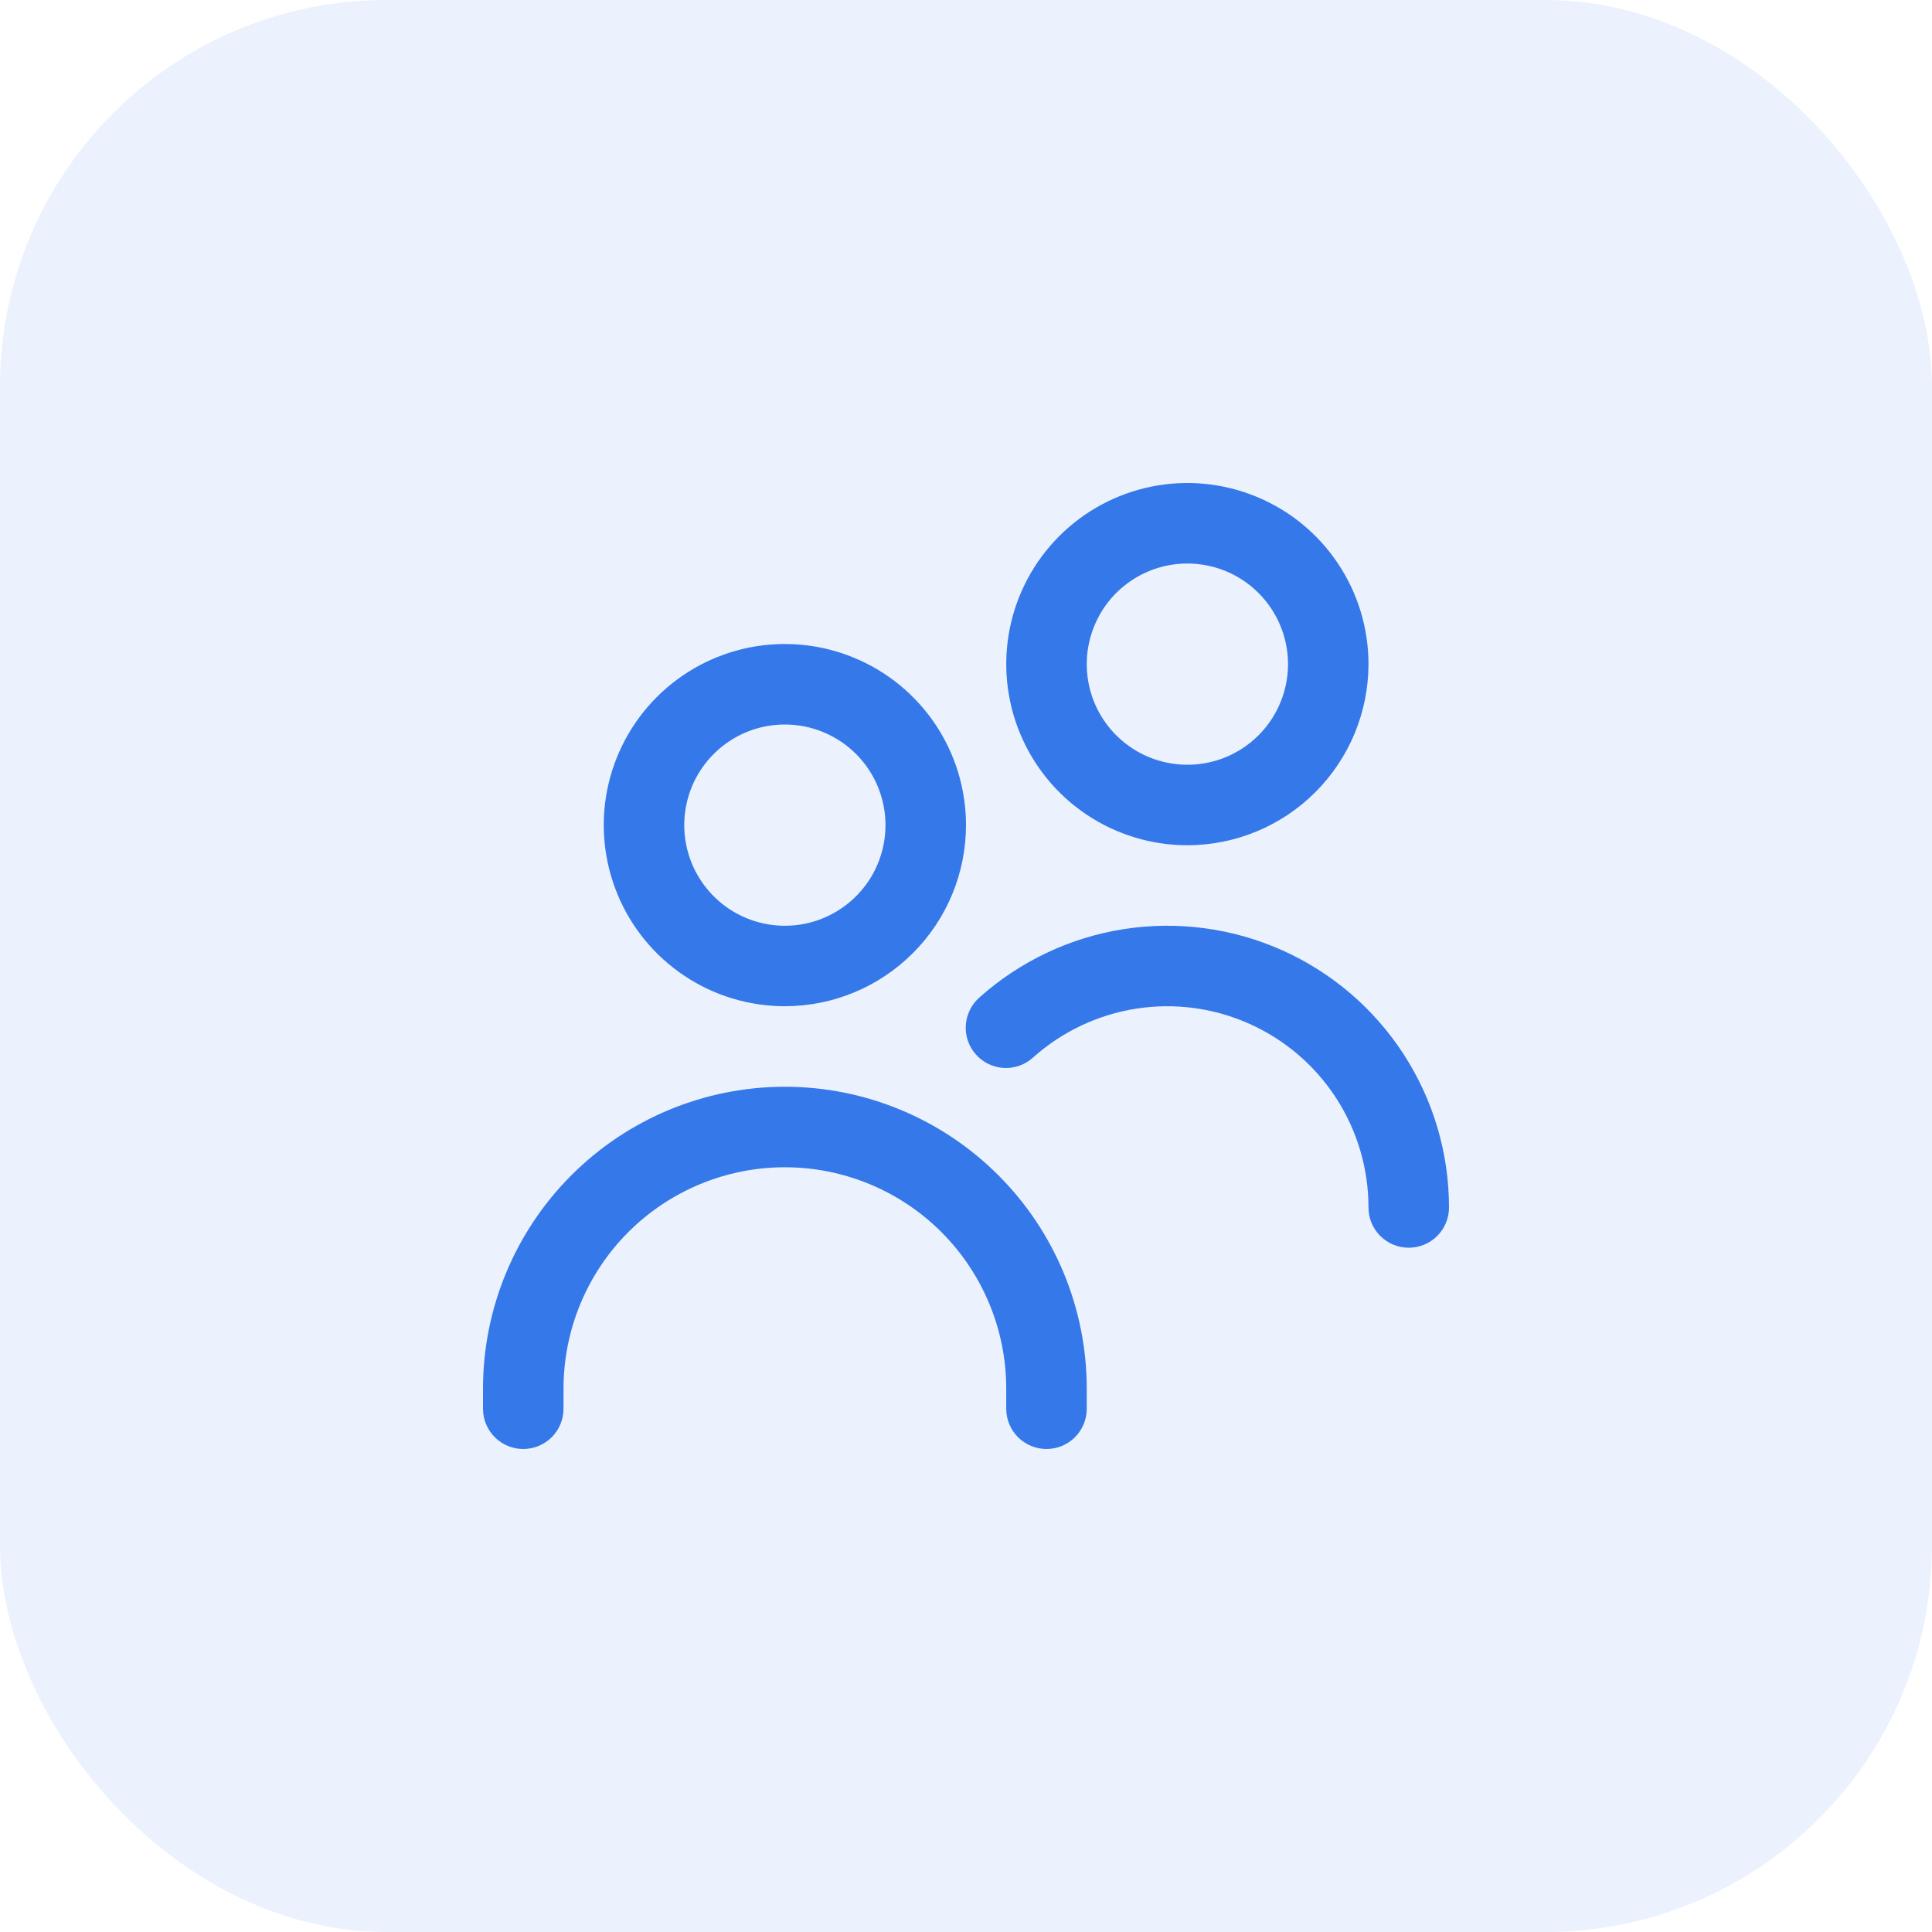 <svg width="40" height="40" viewBox="0 0 40 40" fill="none" xmlns="http://www.w3.org/2000/svg">
<rect opacity="0.1" width="40" height="40" rx="8" fill="#3578EA"/>
<g clip-path="url(#clip0_4458_813)">
<path d="M16.25 20.833C15.508 20.833 14.783 20.613 14.167 20.201C13.55 19.789 13.069 19.204 12.786 18.518C12.502 17.833 12.427 17.079 12.572 16.352C12.717 15.624 13.074 14.956 13.598 14.432C14.123 13.907 14.791 13.55 15.518 13.405C16.246 13.261 17 13.335 17.685 13.619C18.37 13.903 18.956 14.383 19.368 15C19.78 15.617 20 16.342 20 17.083C19.999 18.078 19.604 19.031 18.9 19.734C18.197 20.437 17.244 20.832 16.25 20.833ZM16.25 15C15.838 15 15.435 15.122 15.093 15.351C14.75 15.58 14.483 15.905 14.325 16.286C14.168 16.667 14.126 17.086 14.207 17.49C14.287 17.894 14.486 18.265 14.777 18.556C15.068 18.848 15.439 19.046 15.844 19.127C16.248 19.207 16.667 19.166 17.047 19.008C17.428 18.85 17.753 18.583 17.982 18.241C18.211 17.898 18.333 17.495 18.333 17.083C18.333 16.531 18.114 16.001 17.723 15.61C17.332 15.22 16.802 15 16.25 15ZM22.5 29.167V28.75C22.5 27.092 21.841 25.503 20.669 24.331C19.497 23.159 17.908 22.5 16.25 22.5C14.592 22.5 13.003 23.159 11.831 24.331C10.659 25.503 10 27.092 10 28.75L10 29.167C10 29.388 10.088 29.6 10.244 29.756C10.4 29.912 10.612 30 10.833 30C11.054 30 11.266 29.912 11.423 29.756C11.579 29.6 11.667 29.388 11.667 29.167V28.75C11.667 27.534 12.15 26.369 13.009 25.509C13.869 24.65 15.034 24.167 16.25 24.167C17.466 24.167 18.631 24.65 19.491 25.509C20.35 26.369 20.833 27.534 20.833 28.75V29.167C20.833 29.388 20.921 29.6 21.077 29.756C21.234 29.912 21.446 30 21.667 30C21.888 30 22.1 29.912 22.256 29.756C22.412 29.6 22.5 29.388 22.5 29.167ZM30 25C30 23.874 29.674 22.772 29.061 21.827C28.449 20.882 27.576 20.135 26.548 19.675C25.52 19.215 24.381 19.063 23.268 19.236C22.155 19.41 21.117 19.902 20.277 20.652C20.195 20.725 20.127 20.814 20.079 20.912C20.031 21.011 20.002 21.119 19.996 21.229C19.989 21.339 20.004 21.449 20.041 21.553C20.077 21.657 20.133 21.752 20.207 21.834C20.28 21.916 20.369 21.983 20.468 22.03C20.568 22.078 20.675 22.105 20.785 22.111C20.895 22.116 21.005 22.1 21.109 22.063C21.213 22.026 21.308 21.968 21.389 21.894C21.989 21.358 22.731 21.007 23.525 20.883C24.32 20.759 25.134 20.868 25.868 21.197C26.602 21.525 27.226 22.059 27.663 22.734C28.101 23.409 28.333 24.196 28.333 25C28.333 25.221 28.421 25.433 28.577 25.589C28.734 25.745 28.946 25.833 29.167 25.833C29.388 25.833 29.6 25.745 29.756 25.589C29.912 25.433 30 25.221 30 25ZM24.583 17.5C23.842 17.5 23.117 17.28 22.5 16.868C21.883 16.456 21.403 15.87 21.119 15.185C20.835 14.5 20.761 13.746 20.905 13.018C21.05 12.291 21.407 11.623 21.932 11.098C22.456 10.574 23.124 10.217 23.852 10.072C24.579 9.927 25.333 10.002 26.018 10.286C26.704 10.569 27.289 11.05 27.701 11.667C28.113 12.283 28.333 13.008 28.333 13.75C28.332 14.744 27.937 15.697 27.234 16.4C26.531 17.104 25.578 17.499 24.583 17.5ZM24.583 11.667C24.171 11.667 23.768 11.789 23.426 12.018C23.083 12.247 22.816 12.572 22.659 12.953C22.501 13.333 22.46 13.752 22.54 14.156C22.62 14.561 22.819 14.932 23.11 15.223C23.402 15.514 23.773 15.713 24.177 15.793C24.581 15.874 25 15.832 25.381 15.675C25.761 15.517 26.087 15.25 26.316 14.907C26.544 14.565 26.667 14.162 26.667 13.75C26.667 13.197 26.447 12.668 26.056 12.277C25.666 11.886 25.136 11.667 24.583 11.667Z" fill="#3578EA"/>
</g>
<defs>
<clipPath id="clip0_4458_813">
<rect width="20" height="20" fill="white" transform="translate(10 10)"/>
</clipPath>
</defs>
</svg>
